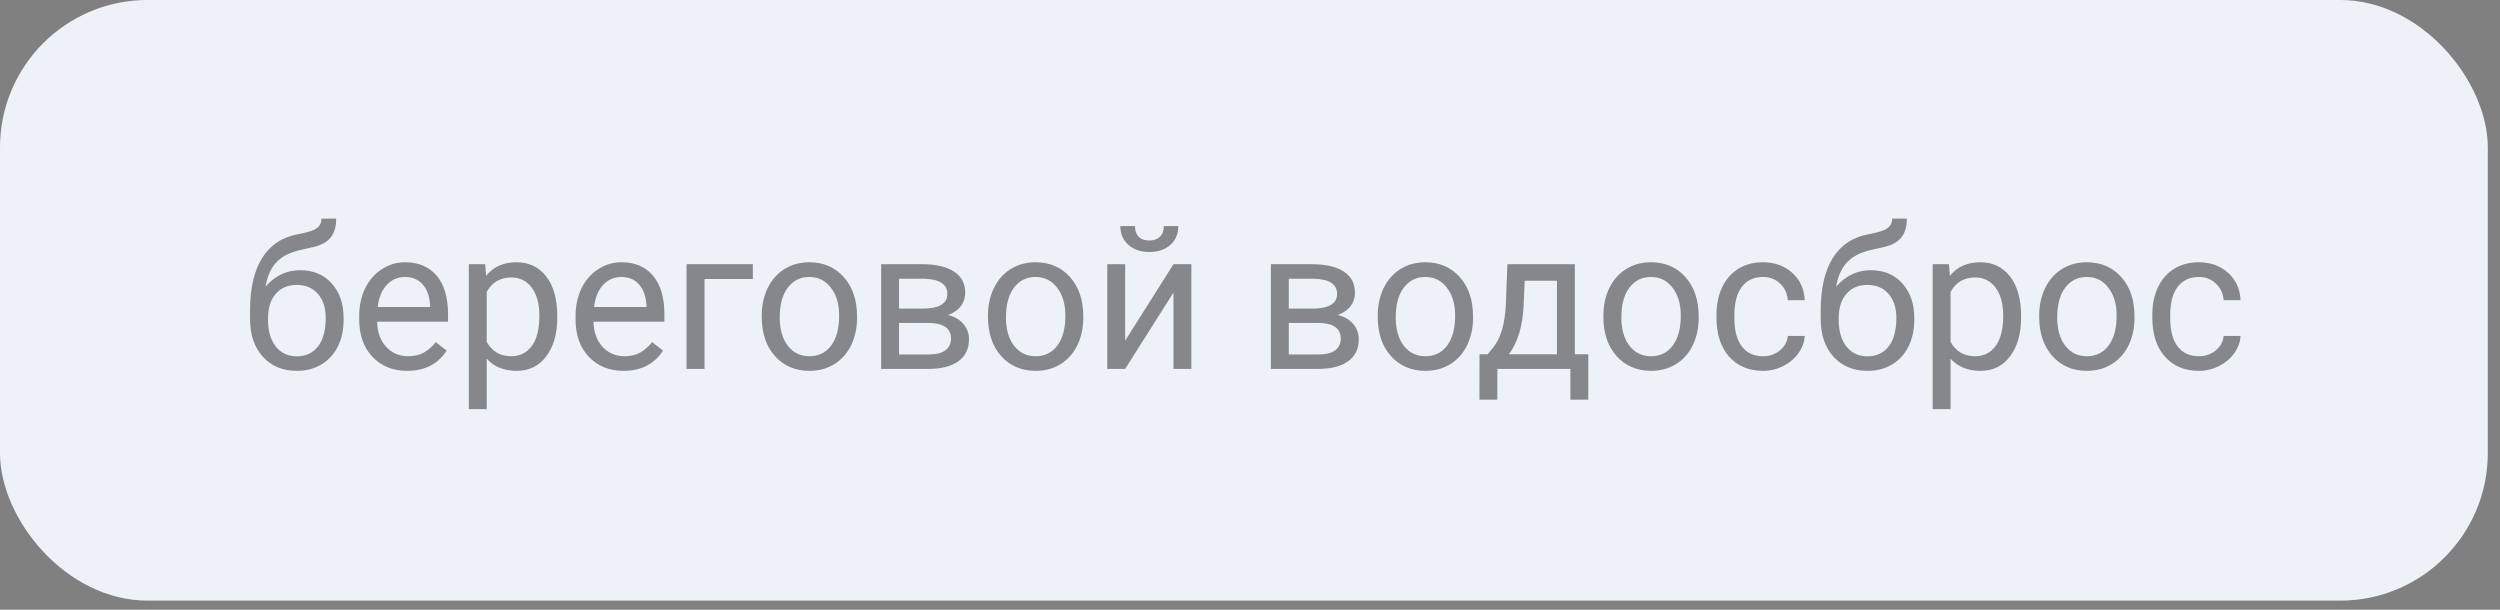 <?xml version="1.0" encoding="UTF-8"?> <svg xmlns="http://www.w3.org/2000/svg" width="164" height="40" viewBox="0 0 164 40" fill="none"><rect x="0" y="0" width="164" height="40" fill="#808080" stroke="none"/> <rect width="163.2" height="39.4" rx="9.677" fill="#EDF2F8"></rect> <path opacity="0.65" d="M19.691 17.726C20.555 17.726 21.244 18.015 21.761 18.595C22.281 19.171 22.541 19.93 22.541 20.874V20.982C22.541 21.629 22.417 22.209 22.167 22.721C21.917 23.229 21.558 23.625 21.088 23.908C20.622 24.188 20.085 24.327 19.476 24.327C18.553 24.327 17.81 24.02 17.248 23.407C16.685 22.789 16.403 21.962 16.403 20.925V20.354C16.403 18.91 16.67 17.764 17.203 16.913C17.741 16.062 18.532 15.544 19.577 15.358C20.17 15.252 20.57 15.123 20.777 14.971C20.984 14.818 21.088 14.609 21.088 14.342H22.053C22.053 14.871 21.932 15.284 21.691 15.58C21.454 15.876 21.073 16.086 20.548 16.209L19.672 16.405C18.974 16.57 18.449 16.85 18.098 17.243C17.751 17.633 17.525 18.153 17.419 18.805C18.041 18.085 18.799 17.726 19.691 17.726ZM19.463 18.69C18.887 18.69 18.43 18.885 18.092 19.274C17.753 19.66 17.584 20.195 17.584 20.88V20.982C17.584 21.718 17.753 22.302 18.092 22.734C18.435 23.161 18.896 23.375 19.476 23.375C20.06 23.375 20.521 23.159 20.859 22.727C21.198 22.296 21.367 21.665 21.367 20.836C21.367 20.189 21.196 19.67 20.853 19.281C20.515 18.887 20.051 18.69 19.463 18.69ZM26.712 24.327C25.781 24.327 25.023 24.023 24.439 23.413C23.855 22.799 23.564 21.981 23.564 20.956V20.741C23.564 20.059 23.692 19.452 23.951 18.919C24.213 18.381 24.577 17.963 25.043 17.662C25.512 17.357 26.02 17.205 26.566 17.205C27.459 17.205 28.153 17.499 28.648 18.087C29.143 18.676 29.391 19.518 29.391 20.614V21.102H24.738C24.755 21.78 24.951 22.328 25.328 22.747C25.709 23.161 26.191 23.369 26.775 23.369C27.19 23.369 27.541 23.284 27.829 23.115C28.117 22.945 28.369 22.721 28.584 22.442L29.302 23C28.726 23.885 27.863 24.327 26.712 24.327ZM26.566 18.17C26.092 18.17 25.694 18.343 25.373 18.69C25.051 19.033 24.852 19.516 24.776 20.138H28.216V20.049C28.183 19.452 28.022 18.991 27.734 18.665C27.446 18.335 27.057 18.17 26.566 18.17ZM36.557 20.842C36.557 21.887 36.318 22.73 35.84 23.369C35.362 24.008 34.714 24.327 33.898 24.327C33.064 24.327 32.408 24.063 31.93 23.534V26.841H30.755V17.332H31.828L31.885 18.094C32.363 17.501 33.028 17.205 33.878 17.205C34.704 17.205 35.355 17.516 35.834 18.138C36.316 18.76 36.557 19.626 36.557 20.734V20.842ZM35.383 20.709C35.383 19.935 35.218 19.323 34.888 18.875C34.558 18.426 34.105 18.202 33.529 18.202C32.818 18.202 32.285 18.517 31.93 19.148V22.429C32.281 23.055 32.818 23.369 33.542 23.369C34.105 23.369 34.551 23.146 34.881 22.702C35.216 22.254 35.383 21.589 35.383 20.709ZM40.905 24.327C39.974 24.327 39.217 24.023 38.633 23.413C38.049 22.799 37.757 21.981 37.757 20.956V20.741C37.757 20.059 37.886 19.452 38.144 18.919C38.406 18.381 38.77 17.963 39.236 17.662C39.706 17.357 40.213 17.205 40.759 17.205C41.652 17.205 42.346 17.499 42.841 18.087C43.336 18.676 43.584 19.518 43.584 20.614V21.102H38.931C38.948 21.78 39.145 22.328 39.522 22.747C39.902 23.161 40.385 23.369 40.969 23.369C41.383 23.369 41.735 23.284 42.023 23.115C42.31 22.945 42.562 22.721 42.778 22.442L43.495 23C42.92 23.885 42.056 24.327 40.905 24.327ZM40.759 18.17C40.285 18.17 39.888 18.343 39.566 18.69C39.244 19.033 39.045 19.516 38.969 20.138H42.41V20.049C42.376 19.452 42.215 18.991 41.927 18.665C41.639 18.335 41.25 18.17 40.759 18.17ZM49.386 18.303H46.218V24.2H45.038V17.332H49.386V18.303ZM49.97 20.703C49.97 20.03 50.101 19.425 50.363 18.887C50.63 18.35 50.998 17.935 51.468 17.643C51.942 17.351 52.481 17.205 53.086 17.205C54.022 17.205 54.777 17.529 55.352 18.176C55.932 18.824 56.222 19.685 56.222 20.76V20.842C56.222 21.511 56.093 22.112 55.835 22.645C55.581 23.174 55.215 23.587 54.737 23.883C54.263 24.179 53.717 24.327 53.099 24.327C52.168 24.327 51.413 24.003 50.833 23.356C50.258 22.709 49.97 21.852 49.97 20.785V20.703ZM51.15 20.842C51.15 21.604 51.326 22.215 51.677 22.677C52.033 23.138 52.507 23.369 53.099 23.369C53.696 23.369 54.17 23.136 54.521 22.67C54.872 22.201 55.048 21.545 55.048 20.703C55.048 19.949 54.868 19.34 54.508 18.875C54.153 18.405 53.679 18.17 53.086 18.17C52.507 18.17 52.039 18.401 51.684 18.862C51.328 19.323 51.15 19.983 51.15 20.842ZM57.803 24.2V17.332H60.481C61.395 17.332 62.096 17.493 62.583 17.814C63.073 18.132 63.319 18.599 63.319 19.217C63.319 19.535 63.224 19.822 63.033 20.081C62.843 20.334 62.561 20.529 62.189 20.665C62.604 20.762 62.936 20.952 63.185 21.236C63.44 21.519 63.566 21.858 63.566 22.252C63.566 22.882 63.334 23.364 62.868 23.699C62.407 24.033 61.753 24.2 60.907 24.2H57.803ZM58.977 21.185V23.254H60.919C61.41 23.254 61.776 23.163 62.018 22.981C62.263 22.799 62.386 22.544 62.386 22.213C62.386 21.528 61.882 21.185 60.875 21.185H58.977ZM58.977 20.246H60.494C61.594 20.246 62.145 19.924 62.145 19.281C62.145 18.637 61.624 18.305 60.583 18.284H58.977V20.246ZM64.811 20.703C64.811 20.03 64.942 19.425 65.204 18.887C65.471 18.35 65.839 17.935 66.309 17.643C66.783 17.351 67.322 17.205 67.927 17.205C68.862 17.205 69.618 17.529 70.193 18.176C70.773 18.824 71.063 19.685 71.063 20.76V20.842C71.063 21.511 70.934 22.112 70.676 22.645C70.422 23.174 70.056 23.587 69.578 23.883C69.104 24.179 68.558 24.327 67.94 24.327C67.009 24.327 66.254 24.003 65.674 23.356C65.098 22.709 64.811 21.852 64.811 20.785V20.703ZM65.991 20.842C65.991 21.604 66.167 22.215 66.518 22.677C66.874 23.138 67.347 23.369 67.94 23.369C68.537 23.369 69.011 23.136 69.362 22.67C69.713 22.201 69.889 21.545 69.889 20.703C69.889 19.949 69.709 19.34 69.349 18.875C68.994 18.405 68.52 18.17 67.927 18.17C67.347 18.17 66.88 18.401 66.524 18.862C66.169 19.323 65.991 19.983 65.991 20.842ZM76.979 17.332H78.153V24.2H76.979V19.192L73.811 24.2H72.637V17.332H73.811V22.347L76.979 17.332ZM77.296 14.831C77.296 15.343 77.121 15.756 76.769 16.069C76.422 16.378 75.966 16.532 75.398 16.532C74.831 16.532 74.372 16.376 74.021 16.062C73.67 15.749 73.494 15.339 73.494 14.831H74.453C74.453 15.127 74.533 15.36 74.694 15.529C74.855 15.694 75.09 15.777 75.398 15.777C75.695 15.777 75.925 15.694 76.09 15.529C76.26 15.364 76.344 15.132 76.344 14.831H77.296ZM83.371 24.2V17.332H86.05C86.964 17.332 87.664 17.493 88.151 17.814C88.642 18.132 88.887 18.599 88.887 19.217C88.887 19.535 88.792 19.822 88.602 20.081C88.411 20.334 88.13 20.529 87.757 20.665C88.172 20.762 88.504 20.952 88.754 21.236C89.008 21.519 89.135 21.858 89.135 22.252C89.135 22.882 88.902 23.364 88.436 23.699C87.975 24.033 87.322 24.2 86.475 24.2H83.371ZM84.545 21.185V23.254H86.488C86.979 23.254 87.345 23.163 87.586 22.981C87.831 22.799 87.954 22.544 87.954 22.213C87.954 21.528 87.451 21.185 86.443 21.185H84.545ZM84.545 20.246H86.062C87.163 20.246 87.713 19.924 87.713 19.281C87.713 18.637 87.192 18.305 86.151 18.284H84.545V20.246ZM90.379 20.703C90.379 20.03 90.51 19.425 90.772 18.887C91.039 18.35 91.407 17.935 91.877 17.643C92.351 17.351 92.891 17.205 93.496 17.205C94.431 17.205 95.186 17.529 95.762 18.176C96.341 18.824 96.631 19.685 96.631 20.76V20.842C96.631 21.511 96.502 22.112 96.244 22.645C95.99 23.174 95.624 23.587 95.146 23.883C94.672 24.179 94.126 24.327 93.508 24.327C92.577 24.327 91.822 24.003 91.242 23.356C90.667 22.709 90.379 21.852 90.379 20.785V20.703ZM91.56 20.842C91.56 21.604 91.735 22.215 92.086 22.677C92.442 23.138 92.916 23.369 93.508 23.369C94.105 23.369 94.579 23.136 94.93 22.67C95.281 22.201 95.457 21.545 95.457 20.703C95.457 19.949 95.277 19.34 94.918 18.875C94.562 18.405 94.088 18.17 93.496 18.17C92.916 18.17 92.448 18.401 92.093 18.862C91.737 19.323 91.56 19.983 91.56 20.842ZM97.59 23.242L97.996 22.74C98.453 22.148 98.713 21.259 98.777 20.074L98.885 17.332H103.309V23.242H104.191V26.219H103.017V24.2H98.225V26.219H97.05L97.057 23.242H97.59ZM98.98 23.242H102.135V18.418H100.021L99.951 20.055C99.879 21.422 99.555 22.484 98.98 23.242ZM105.182 20.703C105.182 20.03 105.313 19.425 105.575 18.887C105.842 18.35 106.21 17.935 106.68 17.643C107.154 17.351 107.693 17.205 108.298 17.205C109.234 17.205 109.989 17.529 110.564 18.176C111.144 18.824 111.434 19.685 111.434 20.76V20.842C111.434 21.511 111.305 22.112 111.047 22.645C110.793 23.174 110.427 23.587 109.949 23.883C109.475 24.179 108.929 24.327 108.311 24.327C107.38 24.327 106.625 24.003 106.045 23.356C105.469 22.709 105.182 21.852 105.182 20.785V20.703ZM106.362 20.842C106.362 21.604 106.538 22.215 106.889 22.677C107.245 23.138 107.719 23.369 108.311 23.369C108.908 23.369 109.382 23.136 109.733 22.67C110.084 22.201 110.26 21.545 110.26 20.703C110.26 19.949 110.08 19.34 109.72 18.875C109.365 18.405 108.891 18.17 108.298 18.17C107.719 18.17 107.251 18.401 106.896 18.862C106.54 19.323 106.362 19.983 106.362 20.842ZM115.662 23.369C116.081 23.369 116.447 23.242 116.76 22.988C117.073 22.734 117.246 22.416 117.28 22.036H118.391C118.37 22.429 118.235 22.804 117.985 23.159C117.735 23.515 117.401 23.798 116.982 24.01C116.567 24.221 116.127 24.327 115.662 24.327C114.726 24.327 113.982 24.016 113.427 23.394C112.877 22.768 112.602 21.913 112.602 20.83V20.633C112.602 19.964 112.725 19.37 112.97 18.849C113.216 18.329 113.567 17.924 114.024 17.637C114.485 17.349 115.029 17.205 115.655 17.205C116.425 17.205 117.064 17.436 117.572 17.897C118.084 18.358 118.357 18.957 118.391 19.693H117.28C117.246 19.249 117.077 18.885 116.772 18.602C116.472 18.314 116.1 18.17 115.655 18.17C115.059 18.17 114.595 18.386 114.265 18.817C113.939 19.245 113.776 19.865 113.776 20.677V20.899C113.776 21.691 113.939 22.3 114.265 22.727C114.591 23.155 115.056 23.369 115.662 23.369ZM122.727 17.726C123.59 17.726 124.28 18.015 124.796 18.595C125.316 19.171 125.577 19.93 125.577 20.874V20.982C125.577 21.629 125.452 22.209 125.202 22.721C124.952 23.229 124.593 23.625 124.123 23.908C123.658 24.188 123.12 24.327 122.511 24.327C121.588 24.327 120.846 24.02 120.283 23.407C119.72 22.789 119.438 21.962 119.438 20.925V20.354C119.438 18.91 119.705 17.764 120.238 16.913C120.776 16.062 121.567 15.544 122.612 15.358C123.205 15.252 123.605 15.123 123.812 14.971C124.019 14.818 124.123 14.609 124.123 14.342H125.088C125.088 14.871 124.967 15.284 124.726 15.58C124.489 15.876 124.108 16.086 123.583 16.209L122.708 16.405C122.009 16.57 121.485 16.85 121.133 17.243C120.786 17.633 120.56 18.153 120.454 18.805C121.076 18.085 121.834 17.726 122.727 17.726ZM122.498 18.69C121.923 18.69 121.465 18.885 121.127 19.274C120.788 19.66 120.619 20.195 120.619 20.88V20.982C120.619 21.718 120.788 22.302 121.127 22.734C121.47 23.161 121.931 23.375 122.511 23.375C123.095 23.375 123.556 23.159 123.895 22.727C124.233 22.296 124.402 21.665 124.402 20.836C124.402 20.189 124.231 19.67 123.888 19.281C123.55 18.887 123.086 18.69 122.498 18.69ZM132.584 20.842C132.584 21.887 132.345 22.73 131.867 23.369C131.389 24.008 130.742 24.327 129.925 24.327C129.091 24.327 128.435 24.063 127.957 23.534V26.841H126.783V17.332H127.855L127.913 18.094C128.391 17.501 129.055 17.205 129.906 17.205C130.731 17.205 131.383 17.516 131.861 18.138C132.343 18.76 132.584 19.626 132.584 20.734V20.842ZM131.41 20.709C131.41 19.935 131.245 19.323 130.915 18.875C130.585 18.426 130.132 18.202 129.557 18.202C128.846 18.202 128.312 18.517 127.957 19.148V22.429C128.308 23.055 128.846 23.369 129.569 23.369C130.132 23.369 130.579 23.146 130.909 22.702C131.243 22.254 131.41 21.589 131.41 20.709ZM133.771 20.703C133.771 20.03 133.903 19.425 134.165 18.887C134.432 18.35 134.8 17.935 135.27 17.643C135.743 17.351 136.283 17.205 136.888 17.205C137.823 17.205 138.579 17.529 139.154 18.176C139.734 18.824 140.024 19.685 140.024 20.76V20.842C140.024 21.511 139.895 22.112 139.637 22.645C139.383 23.174 139.017 23.587 138.539 23.883C138.065 24.179 137.519 24.327 136.901 24.327C135.97 24.327 135.215 24.003 134.635 23.356C134.059 22.709 133.771 21.852 133.771 20.785V20.703ZM134.952 20.842C134.952 21.604 135.128 22.215 135.479 22.677C135.834 23.138 136.308 23.369 136.901 23.369C137.498 23.369 137.972 23.136 138.323 22.67C138.674 22.201 138.85 21.545 138.85 20.703C138.85 19.949 138.67 19.34 138.31 18.875C137.955 18.405 137.481 18.17 136.888 18.17C136.308 18.17 135.841 18.401 135.485 18.862C135.13 19.323 134.952 19.983 134.952 20.842ZM144.251 23.369C144.67 23.369 145.036 23.242 145.35 22.988C145.663 22.734 145.836 22.416 145.87 22.036H146.981C146.96 22.429 146.824 22.804 146.575 23.159C146.325 23.515 145.991 23.798 145.572 24.01C145.157 24.221 144.717 24.327 144.251 24.327C143.316 24.327 142.571 24.016 142.017 23.394C141.467 22.768 141.192 21.913 141.192 20.83V20.633C141.192 19.964 141.315 19.37 141.56 18.849C141.806 18.329 142.157 17.924 142.614 17.637C143.075 17.349 143.619 17.205 144.245 17.205C145.015 17.205 145.654 17.436 146.162 17.897C146.674 18.358 146.947 18.957 146.981 19.693H145.87C145.836 19.249 145.667 18.885 145.362 18.602C145.062 18.314 144.689 18.17 144.245 18.17C143.648 18.17 143.185 18.386 142.855 18.817C142.529 19.245 142.366 19.865 142.366 20.677V20.899C142.366 21.691 142.529 22.3 142.855 22.727C143.181 23.155 143.646 23.369 144.251 23.369Z" fill="#4F4F4F"></path> </svg> 